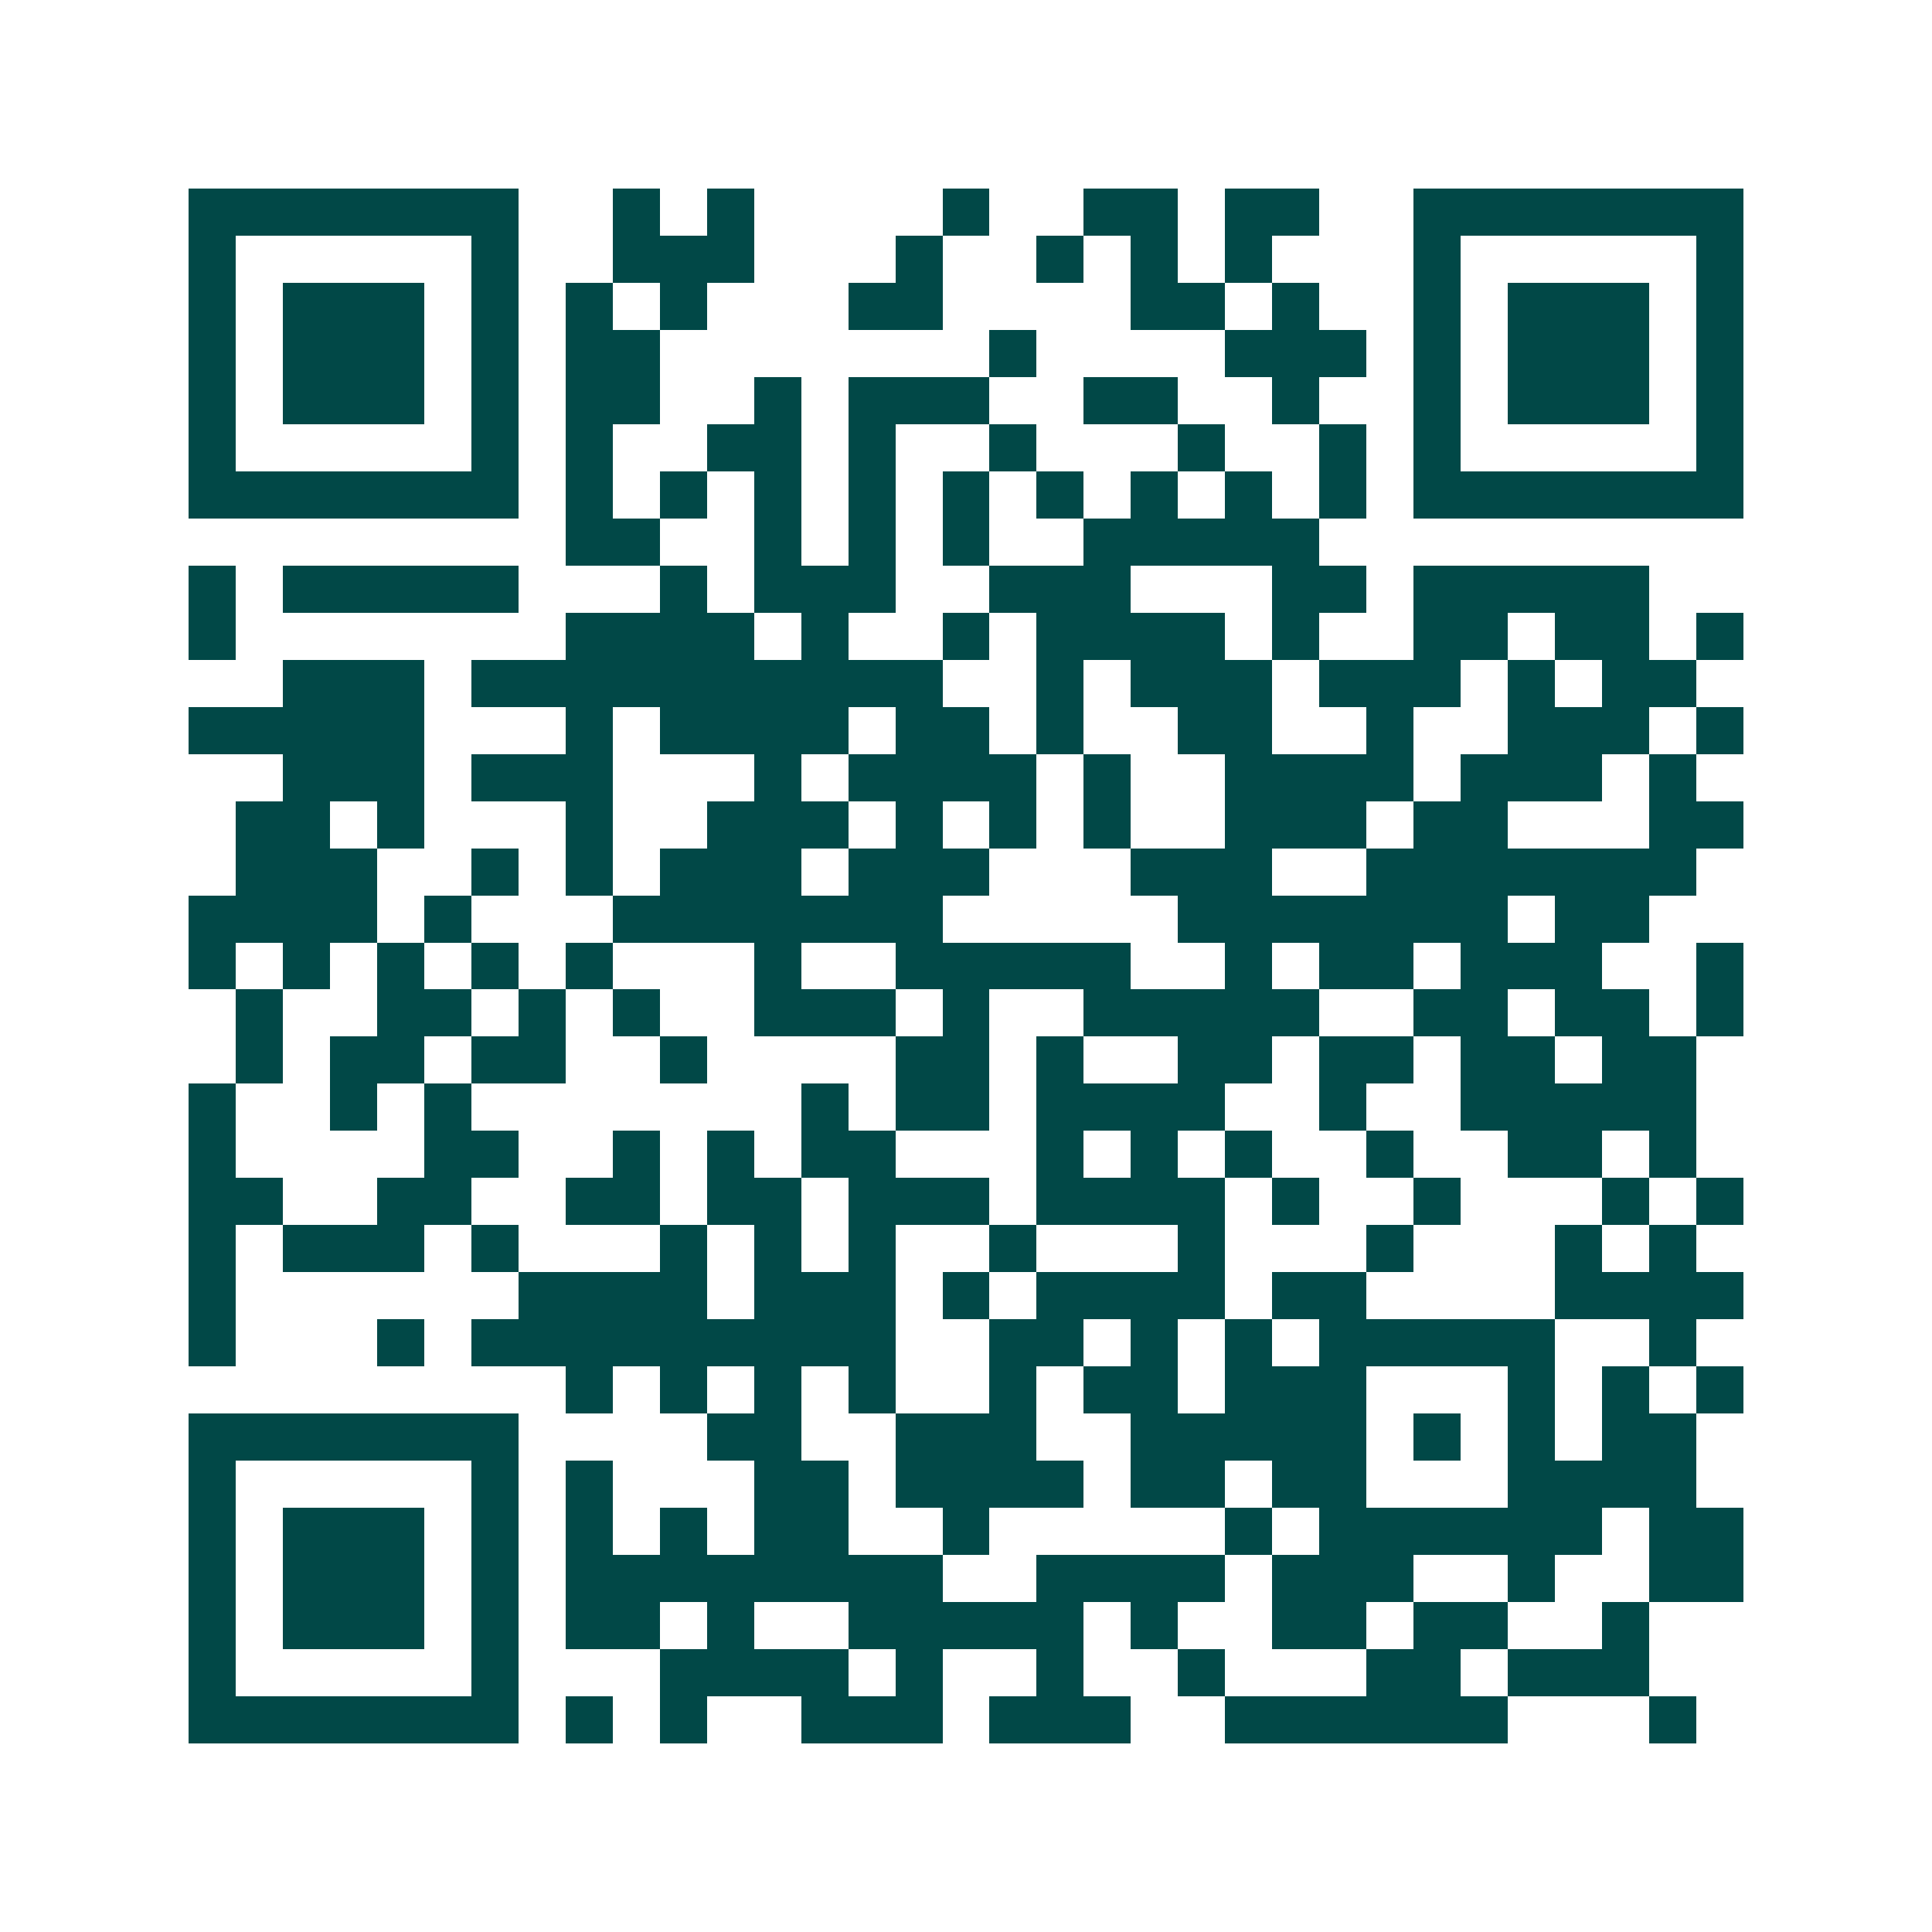 <svg xmlns="http://www.w3.org/2000/svg" width="200" height="200" viewBox="0 0 41 41" shape-rendering="crispEdges"><path fill="#ffffff" d="M0 0h41v41H0z"/><path stroke="#014847" d="M4 4.5h7m2 0h1m1 0h1m4 0h1m2 0h2m1 0h2m2 0h7M4 5.5h1m5 0h1m2 0h3m3 0h1m2 0h1m1 0h1m1 0h1m3 0h1m5 0h1M4 6.5h1m1 0h3m1 0h1m1 0h1m1 0h1m3 0h2m4 0h2m1 0h1m2 0h1m1 0h3m1 0h1M4 7.5h1m1 0h3m1 0h1m1 0h2m7 0h1m4 0h3m1 0h1m1 0h3m1 0h1M4 8.5h1m1 0h3m1 0h1m1 0h2m2 0h1m1 0h3m2 0h2m2 0h1m2 0h1m1 0h3m1 0h1M4 9.5h1m5 0h1m1 0h1m2 0h2m1 0h1m2 0h1m3 0h1m2 0h1m1 0h1m5 0h1M4 10.5h7m1 0h1m1 0h1m1 0h1m1 0h1m1 0h1m1 0h1m1 0h1m1 0h1m1 0h1m1 0h7M12 11.5h2m2 0h1m1 0h1m1 0h1m2 0h5M4 12.5h1m1 0h5m3 0h1m1 0h3m2 0h3m3 0h2m1 0h5M4 13.5h1m7 0h4m1 0h1m2 0h1m1 0h4m1 0h1m2 0h2m1 0h2m1 0h1M6 14.5h3m1 0h10m2 0h1m1 0h3m1 0h3m1 0h1m1 0h2M4 15.5h5m3 0h1m1 0h4m1 0h2m1 0h1m2 0h2m2 0h1m2 0h3m1 0h1M6 16.5h3m1 0h3m3 0h1m1 0h4m1 0h1m2 0h4m1 0h3m1 0h1M5 17.5h2m1 0h1m3 0h1m2 0h3m1 0h1m1 0h1m1 0h1m2 0h3m1 0h2m3 0h2M5 18.5h3m2 0h1m1 0h1m1 0h3m1 0h3m3 0h3m2 0h7M4 19.5h4m1 0h1m3 0h7m5 0h7m1 0h2M4 20.5h1m1 0h1m1 0h1m1 0h1m1 0h1m3 0h1m2 0h5m2 0h1m1 0h2m1 0h3m2 0h1M5 21.5h1m2 0h2m1 0h1m1 0h1m2 0h3m1 0h1m2 0h5m2 0h2m1 0h2m1 0h1M5 22.5h1m1 0h2m1 0h2m2 0h1m4 0h2m1 0h1m2 0h2m1 0h2m1 0h2m1 0h2M4 23.5h1m2 0h1m1 0h1m7 0h1m1 0h2m1 0h4m2 0h1m2 0h5M4 24.5h1m4 0h2m2 0h1m1 0h1m1 0h2m3 0h1m1 0h1m1 0h1m2 0h1m2 0h2m1 0h1M4 25.5h2m2 0h2m2 0h2m1 0h2m1 0h3m1 0h4m1 0h1m2 0h1m3 0h1m1 0h1M4 26.5h1m1 0h3m1 0h1m3 0h1m1 0h1m1 0h1m2 0h1m3 0h1m3 0h1m3 0h1m1 0h1M4 27.5h1m6 0h4m1 0h3m1 0h1m1 0h4m1 0h2m4 0h4M4 28.5h1m3 0h1m1 0h9m2 0h2m1 0h1m1 0h1m1 0h5m2 0h1M12 29.5h1m1 0h1m1 0h1m1 0h1m2 0h1m1 0h2m1 0h3m3 0h1m1 0h1m1 0h1M4 30.5h7m4 0h2m2 0h3m2 0h5m1 0h1m1 0h1m1 0h2M4 31.5h1m5 0h1m1 0h1m3 0h2m1 0h4m1 0h2m1 0h2m3 0h4M4 32.5h1m1 0h3m1 0h1m1 0h1m1 0h1m1 0h2m2 0h1m5 0h1m1 0h6m1 0h2M4 33.5h1m1 0h3m1 0h1m1 0h8m2 0h4m1 0h3m2 0h1m2 0h2M4 34.5h1m1 0h3m1 0h1m1 0h2m1 0h1m2 0h5m1 0h1m2 0h2m1 0h2m2 0h1M4 35.5h1m5 0h1m3 0h4m1 0h1m2 0h1m2 0h1m3 0h2m1 0h3M4 36.5h7m1 0h1m1 0h1m2 0h3m1 0h3m2 0h6m3 0h1"/></svg>
